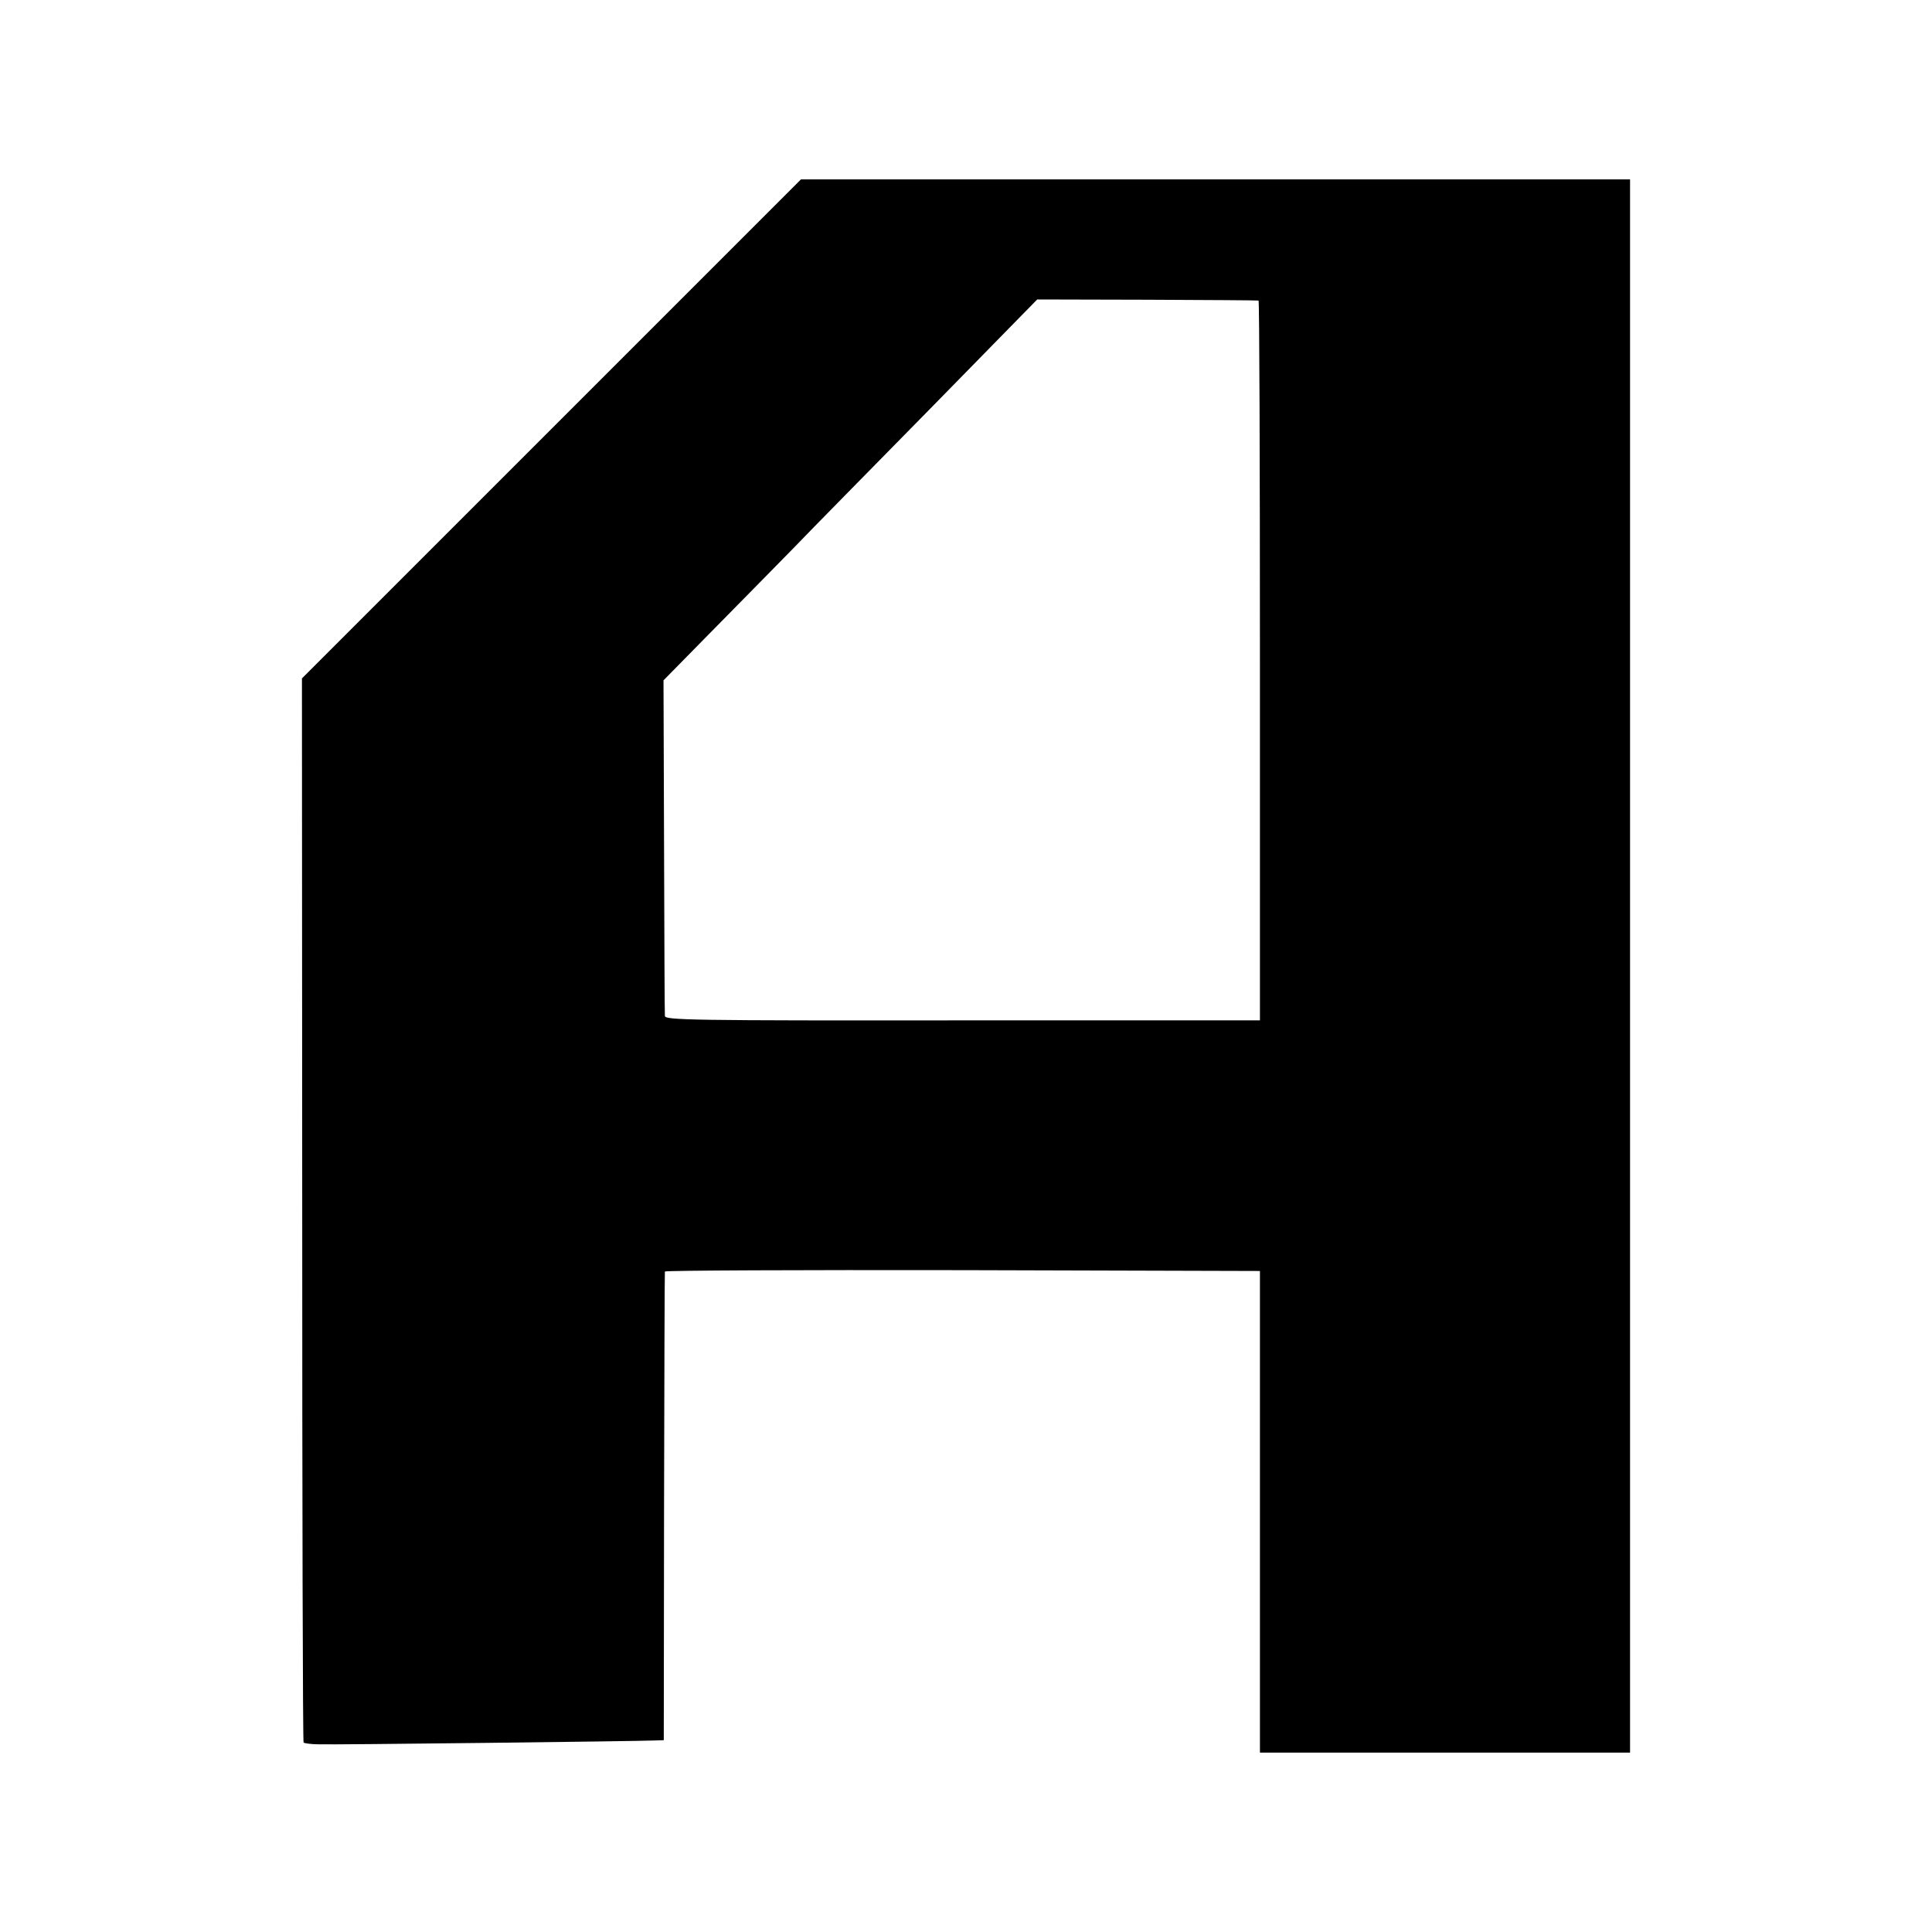 <?xml version="1.0" standalone="no"?>
<!DOCTYPE svg PUBLIC "-//W3C//DTD SVG 20010904//EN"
 "http://www.w3.org/TR/2001/REC-SVG-20010904/DTD/svg10.dtd">
<svg version="1.0" xmlns="http://www.w3.org/2000/svg"
 width="700pt" height="700pt" viewBox="0 0 700 700"
 preserveAspectRatio="xMidYMid meet">
<g transform="translate(0,700) scale(0.1,-0.1)"
fill="#000000" stroke="none">
<path d="M1998 5446 l-904 -904 1 -1925 c0 -1059 2 -1928 5 -1931 3 -2 28 -6
55 -6 46 -2 1152 11 1220 14 l30 1 1 845 c1 465 2 848 3 853 1 4 486 6 1079 5
l1077 -3 0 -873 0 -872 670 0 671 0 0 2850 0 2850 -1502 0 -1502 0 -904 -904z
m2562 465 c3 -1 5 -588 5 -1305 l0 -1303 -1077 0 c-991 -1 -1078 1 -1079 16
-1 9 -2 286 -3 616 l-2 600 172 175 c95 96 228 232 296 301 67 70 295 301 505
515 l381 389 399 -1 c219 -1 400 -2 403 -3z"/>
</g>
</svg>

